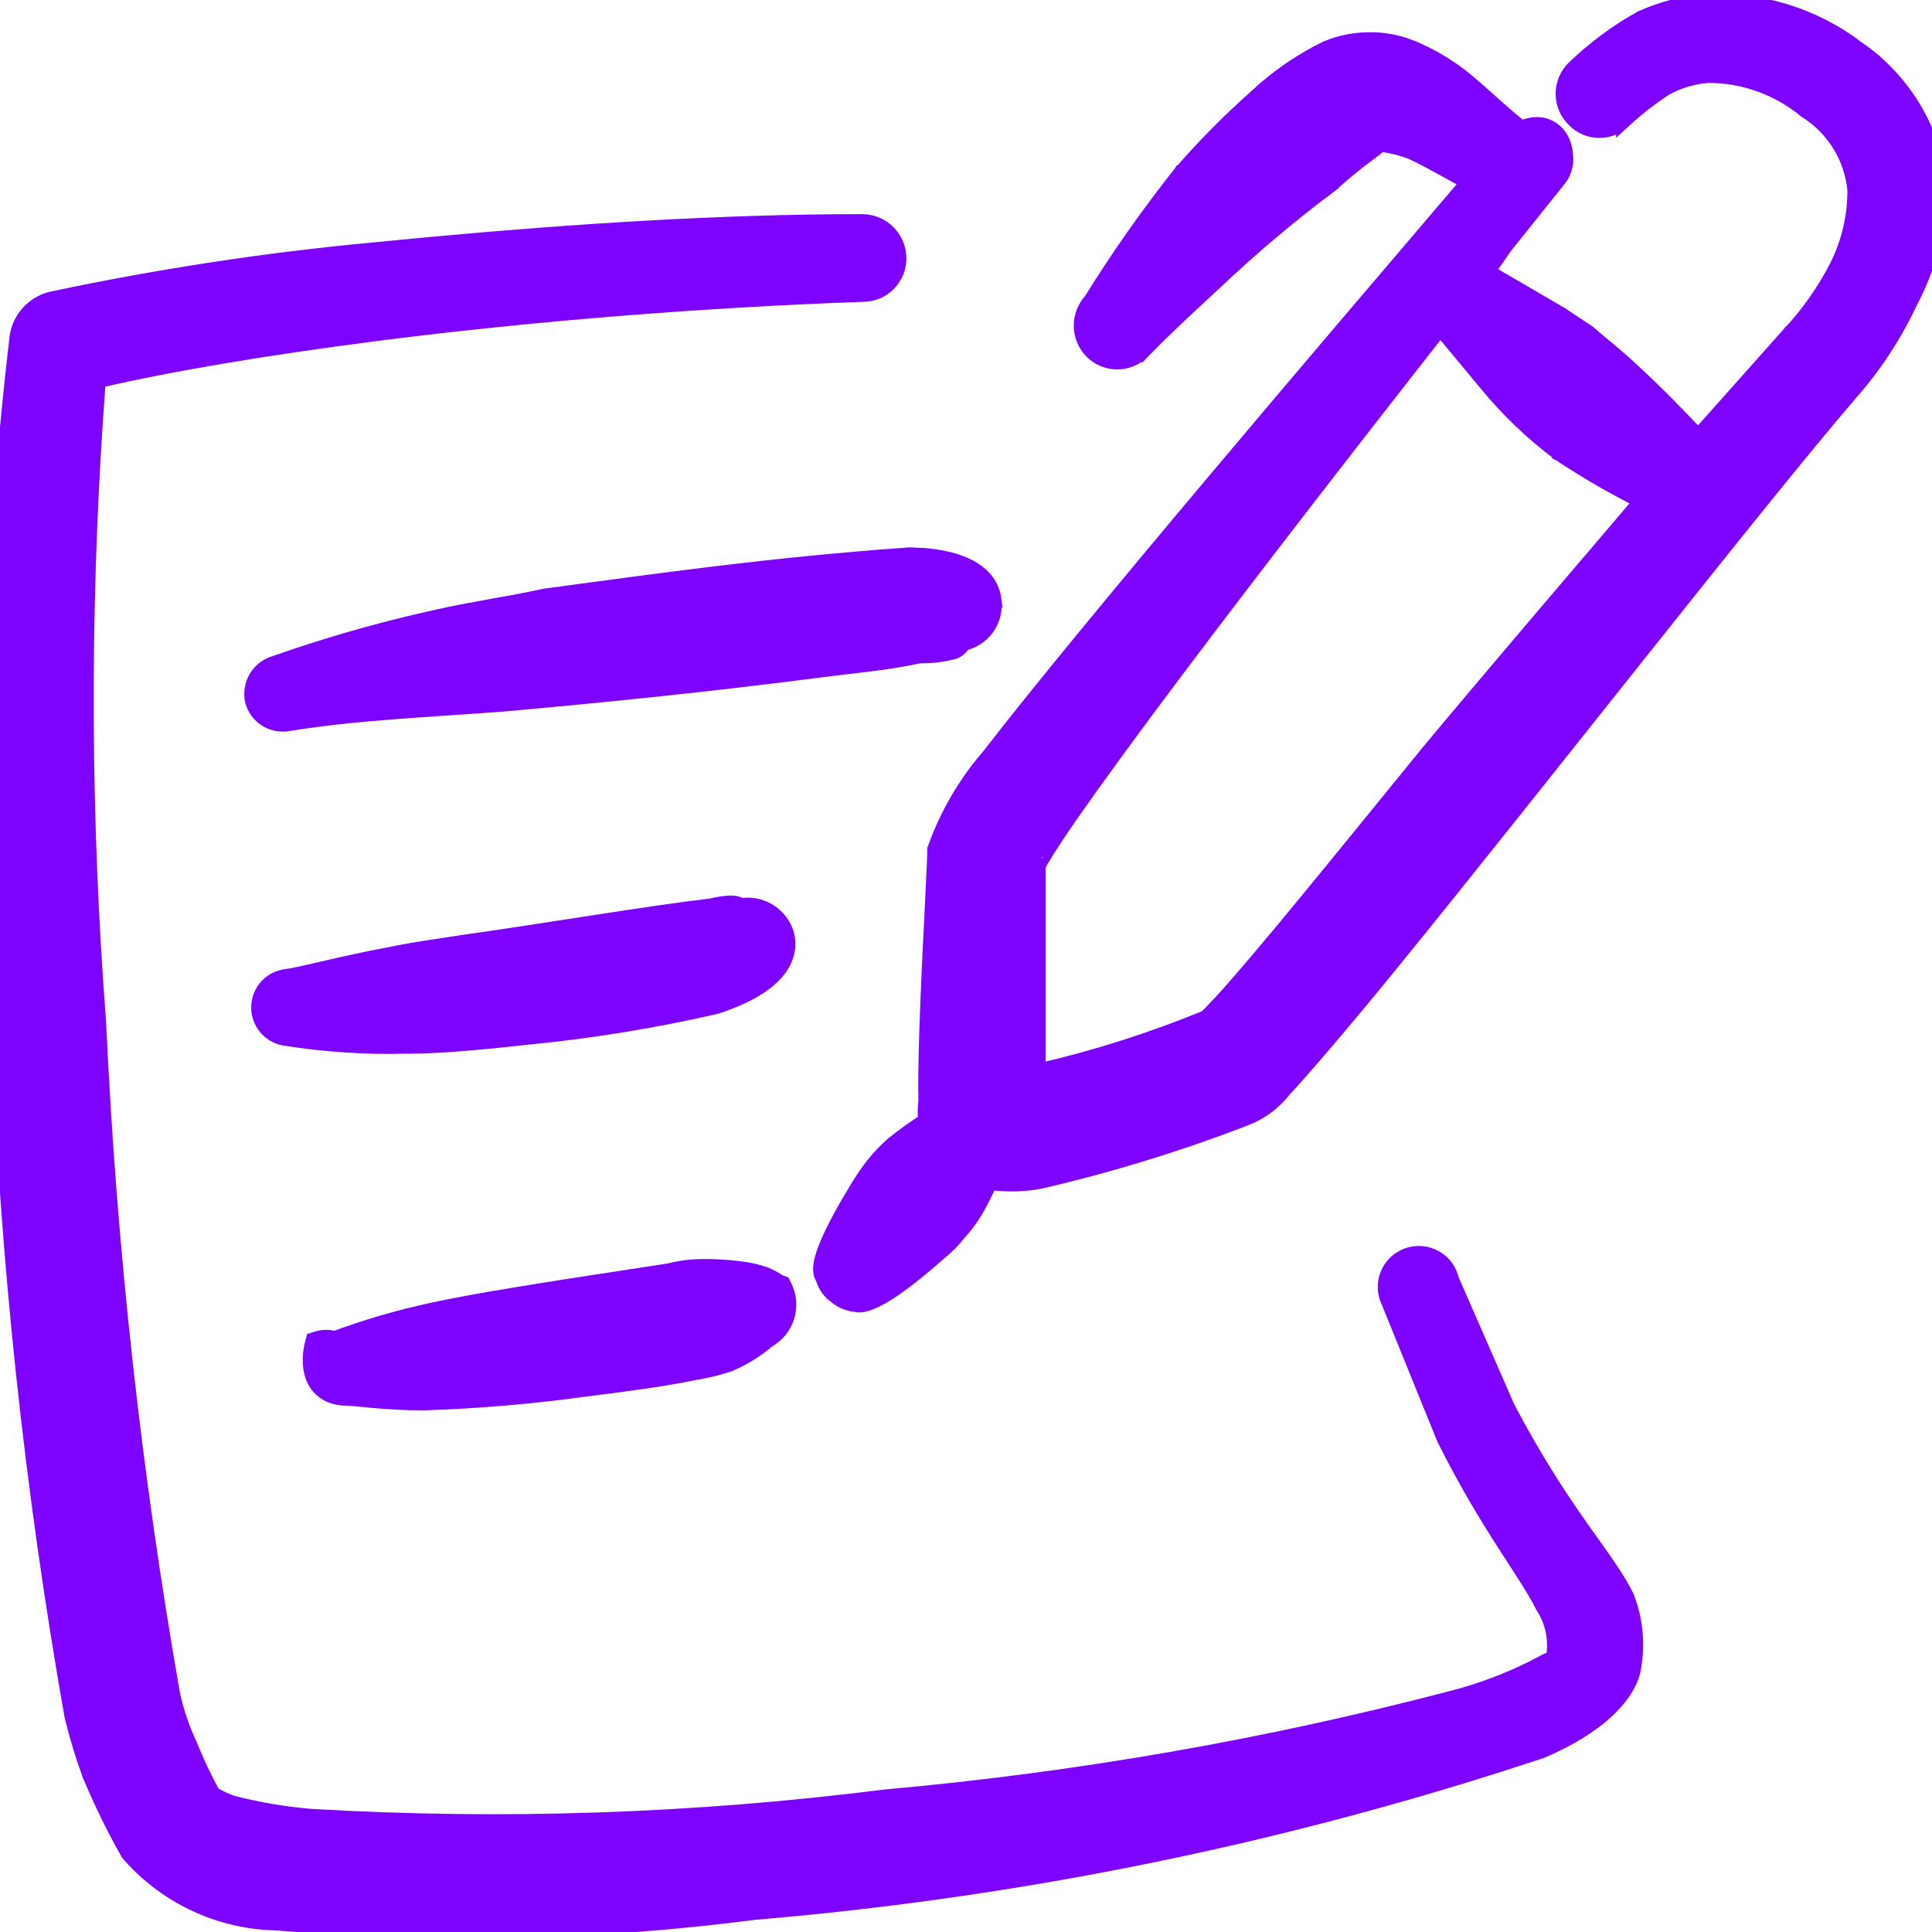 <svg width="48" height="48" viewBox="0 0 48 48" fill="none" xmlns="http://www.w3.org/2000/svg">
<g clip-path="url(#clip0_2128_8080)">
<path d="M42.263 0.06C43.643 -0.039 45.014 0.366 46.118 1.2H46.117C46.7 1.597 47.189 2.117 47.548 2.724C47.909 3.334 48.13 4.016 48.196 4.721L48.197 4.735V4.75C48.151 5.716 47.889 6.661 47.434 7.514C47.053 8.325 46.559 9.077 45.968 9.75C43.709 12.368 38.099 19.577 34.572 23.906C33.36 25.397 32.38 26.535 31.873 27.084C31.631 27.389 31.313 27.625 30.95 27.766H30.949C29.286 28.408 27.579 28.932 25.843 29.335L25.833 29.337C25.419 29.413 24.996 29.421 24.58 29.362C24.478 29.602 24.361 29.836 24.23 30.061C24.112 30.262 23.972 30.45 23.814 30.622C23.667 30.811 23.497 30.981 23.309 31.129L23.31 31.13C22.514 31.834 22.028 32.154 21.73 32.296C21.581 32.367 21.471 32.397 21.388 32.405C21.345 32.409 21.308 32.407 21.275 32.401C21.267 32.4 21.259 32.397 21.251 32.394C21.069 32.376 20.898 32.302 20.761 32.181V32.182C20.754 32.178 20.748 32.172 20.741 32.167V32.166C20.603 32.059 20.506 31.911 20.46 31.743H20.459C20.432 31.704 20.416 31.66 20.408 31.615C20.393 31.527 20.403 31.413 20.444 31.262C20.527 30.96 20.753 30.441 21.305 29.538C21.424 29.337 21.556 29.143 21.699 28.958L21.701 28.955C21.853 28.765 22.022 28.588 22.206 28.428L22.211 28.425H22.212C22.465 28.22 22.731 28.03 23.007 27.856C22.995 27.686 22.998 27.516 23.018 27.346C22.999 26.515 23.053 25.105 23.112 23.836C23.173 22.549 23.237 21.415 23.237 21.14V21.105L23.249 21.072C23.55 20.235 24.003 19.461 24.586 18.789C27.094 15.54 33.19 8.405 35.965 5.15L36.502 4.52C36.295 4.411 36.091 4.298 35.891 4.187C35.617 4.036 35.349 3.89 35.078 3.763C34.849 3.676 34.611 3.614 34.368 3.578L34.361 3.577C34.337 3.573 34.321 3.57 34.31 3.569C34.305 3.569 34.301 3.569 34.299 3.569C34.297 3.57 34.295 3.571 34.292 3.573C34.271 3.587 34.246 3.608 34.19 3.655C34.137 3.698 34.069 3.754 33.975 3.822C33.623 4.076 33.291 4.369 33.008 4.612L32.998 4.62L32.877 4.46L32.997 4.62C32.019 5.355 31.083 6.145 30.194 6.985L30.193 6.986C29.59 7.549 28.976 8.104 28.381 8.719L28.379 8.721L28.237 8.58L28.378 8.721C28.213 8.886 27.99 8.978 27.757 8.978C27.524 8.978 27.301 8.886 27.136 8.721L27.135 8.72C26.97 8.552 26.877 8.325 26.877 8.09C26.877 7.863 26.963 7.645 27.116 7.479C27.796 6.383 28.539 5.327 29.341 4.316L29.346 4.308H29.347C29.93 3.637 30.556 3.005 31.221 2.414L31.417 2.237C31.881 1.834 32.397 1.492 32.949 1.22L32.96 1.215C33.301 1.072 33.667 1 34.037 1C34.314 1 34.589 1.041 34.853 1.122L35.114 1.216L35.117 1.217L35.416 1.357C35.711 1.506 35.992 1.681 36.257 1.88L36.261 1.883C36.547 2.107 36.817 2.353 37.083 2.592C37.319 2.803 37.553 3.009 37.799 3.202C38.098 3.062 38.365 3.085 38.568 3.23C38.771 3.375 38.868 3.617 38.875 3.816C38.894 3.918 38.893 4.022 38.871 4.123C38.848 4.229 38.803 4.33 38.738 4.418L38.733 4.425L37.381 6.113L36.951 6.735L37.108 6.853L38.778 7.827L38.788 7.834L39.448 8.273L39.459 8.281L39.469 8.29C39.771 8.555 40.132 8.833 40.451 9.132C41.062 9.687 41.637 10.276 42.192 10.864L44.468 8.307L44.471 8.303H44.472C44.945 7.798 45.345 7.227 45.659 6.609C45.952 6.022 46.102 5.374 46.098 4.719C46.06 4.32 45.932 3.935 45.723 3.594C45.513 3.252 45.229 2.963 44.891 2.749L44.88 2.742L44.869 2.734C44.186 2.168 43.327 1.859 42.44 1.86C42.068 1.888 41.705 1.994 41.377 2.173C41.014 2.408 40.671 2.675 40.352 2.968L40.352 2.967C40.273 3.047 40.181 3.113 40.078 3.157C39.971 3.203 39.854 3.227 39.737 3.227C39.62 3.227 39.504 3.203 39.397 3.157C39.289 3.111 39.192 3.042 39.111 2.957V2.956C39.03 2.875 38.964 2.78 38.919 2.675C38.873 2.566 38.849 2.448 38.849 2.33C38.849 2.211 38.873 2.094 38.919 1.985C38.965 1.876 39.033 1.778 39.118 1.696C39.617 1.216 40.175 0.803 40.779 0.466L40.787 0.461L40.796 0.458C41.259 0.251 41.751 0.117 42.255 0.061L42.263 0.06ZM35.775 8.14C30.164 15.298 27.699 18.647 26.616 20.204C26.069 20.99 25.88 21.315 25.815 21.438C25.8 21.468 25.793 21.483 25.79 21.49V21.491L25.789 21.493C25.789 21.494 25.788 21.495 25.787 21.498C25.787 21.5 25.785 21.506 25.782 21.512C25.782 21.513 25.779 21.515 25.777 21.519V26.628C27.213 26.299 28.619 25.852 29.981 25.29L30.332 24.923C31.307 23.868 33.3 21.397 35.502 18.694L35.504 18.692C37.247 16.601 39.139 14.395 40.8 12.443C40.099 12.092 39.419 11.7 38.767 11.266L38.757 11.261V11.259C38.085 10.757 37.475 10.175 36.942 9.527V9.526L35.867 8.232L35.775 8.14ZM25.794 21.397C25.795 21.401 25.796 21.404 25.796 21.406C25.796 21.41 25.795 21.404 25.795 21.401C25.795 21.399 25.793 21.39 25.79 21.38C25.79 21.378 25.789 21.376 25.788 21.374C25.791 21.383 25.793 21.391 25.794 21.397Z" fill="#7D02FF" stroke="#7D02FF" stroke-width="0.4"/>
<path d="M21.506 5.525C21.708 5.544 21.899 5.632 22.046 5.775C22.214 5.938 22.312 6.16 22.319 6.394C22.323 6.511 22.302 6.629 22.26 6.739C22.217 6.848 22.152 6.949 22.07 7.033C21.988 7.118 21.89 7.185 21.782 7.231C21.676 7.276 21.561 7.298 21.445 7.299C17.451 7.439 13.237 7.779 9.464 8.258C6.719 8.608 4.263 9.017 2.428 9.443C2.051 14.427 2.029 19.432 2.365 24.418L2.438 25.425V25.431C2.695 31.02 3.308 36.586 4.274 42.097L4.354 42.42C4.414 42.634 4.485 42.844 4.567 43.05L4.7 43.356L4.705 43.365C4.873 43.785 5.067 44.194 5.285 44.59C5.437 44.673 5.594 44.746 5.756 44.807C6.397 44.972 7.05 45.084 7.71 45.14C12.469 45.42 17.244 45.26 21.974 44.661L21.981 44.66C26.765 44.234 31.504 43.407 36.148 42.187C36.804 42.014 37.44 41.776 38.047 41.476L38.306 41.343C38.418 41.277 38.538 41.234 38.595 41.209C38.6 41.207 38.603 41.204 38.607 41.202C38.688 40.754 38.598 40.292 38.351 39.908L38.345 39.9L38.34 39.89C38.126 39.462 37.797 38.982 37.371 38.318C36.949 37.659 36.445 36.838 35.9 35.749L35.897 35.742L35.894 35.736L34.514 32.335V32.334C34.465 32.234 34.436 32.126 34.431 32.015C34.425 31.897 34.444 31.779 34.488 31.67C34.532 31.561 34.599 31.462 34.685 31.381C34.77 31.3 34.871 31.239 34.982 31.2C35.094 31.162 35.212 31.148 35.329 31.159C35.446 31.171 35.559 31.207 35.661 31.266C35.763 31.325 35.851 31.405 35.919 31.501C35.981 31.589 36.024 31.689 36.048 31.794L37.441 34.979C38.144 36.313 38.757 37.231 39.255 37.94C39.687 38.554 40.047 39.031 40.298 39.481L40.398 39.672L40.402 39.68L40.405 39.688C40.631 40.272 40.683 40.908 40.555 41.521L40.553 41.531C40.389 42.161 39.676 42.896 38.298 43.484L38.29 43.487L38.282 43.489C31.95 45.594 25.391 46.939 18.742 47.498C14.793 48.01 10.801 48.097 6.834 47.759V47.76C6.144 47.742 5.466 47.58 4.842 47.286C4.218 46.992 3.661 46.571 3.208 46.051L3.194 46.035L3.185 46.018C2.838 45.403 2.528 44.768 2.255 44.117L2.251 44.11V44.109C2.074 43.631 1.925 43.142 1.805 42.647L1.802 42.635C0.805 36.996 0.197 31.295 -0.021 25.573C-0.389 19.832 -0.235 14.069 0.44 8.357L0.441 8.347C0.477 8.133 0.575 7.934 0.722 7.774C0.869 7.614 1.059 7.5 1.27 7.447L1.277 7.445C3.925 6.882 6.604 6.473 9.299 6.221L10.759 6.081C14.205 5.765 17.911 5.52 21.419 5.52L21.506 5.525Z" fill="#7D02FF" stroke="#7D02FF" stroke-width="0.4"/>
<path d="M18.305 22.468C18.348 22.481 18.383 22.502 18.404 22.516C18.633 22.477 18.868 22.517 19.07 22.633C19.261 22.743 19.41 22.911 19.494 23.112L19.526 23.2L19.528 23.207L19.551 23.317C19.589 23.578 19.519 23.868 19.279 24.146C19.013 24.455 18.544 24.744 17.798 24.99L17.789 24.993L17.78 24.995C16.23 25.351 14.658 25.606 13.075 25.758L13.076 25.759C12.141 25.859 11.031 25.979 10.119 25.979L10.12 25.98C9.097 26.006 8.074 25.938 7.063 25.778L7.058 25.777C6.884 25.744 6.728 25.65 6.615 25.514C6.503 25.378 6.44 25.206 6.44 25.03C6.44 24.853 6.503 24.682 6.615 24.545C6.728 24.409 6.884 24.317 7.058 24.284L7.066 24.282L7.074 24.281C7.248 24.262 7.572 24.188 8.035 24.081C8.489 23.976 9.061 23.845 9.713 23.724C10.28 23.603 10.912 23.521 11.544 23.422H11.547C13.652 23.124 16.123 22.703 17.665 22.522C17.837 22.483 17.964 22.462 18.061 22.454C18.158 22.445 18.237 22.448 18.305 22.468Z" fill="#7D02FF" stroke="#7D02FF" stroke-width="0.4"/>
<path d="M22.962 13.815C23.145 13.831 23.377 13.861 23.607 13.922C24.051 14.039 24.602 14.301 24.68 14.895H24.679C24.714 15.141 24.653 15.391 24.508 15.593C24.373 15.78 24.175 15.911 23.952 15.964C23.932 15.982 23.913 16.005 23.87 16.053C23.829 16.099 23.747 16.183 23.615 16.196C23.362 16.258 23.102 16.285 22.842 16.279C22.038 16.458 21.226 16.521 20.487 16.618H20.486C17.543 16.999 14.96 17.259 12.479 17.48H12.477C10.666 17.62 8.962 17.68 7.192 17.958L7.191 17.956C7.003 17.999 6.805 17.971 6.638 17.872C6.465 17.77 6.339 17.605 6.288 17.411L6.285 17.401C6.244 17.206 6.28 17.001 6.385 16.831C6.487 16.665 6.648 16.544 6.835 16.491L7.33 16.321C8.487 15.934 9.664 15.608 10.856 15.345C11.301 15.244 11.746 15.163 12.19 15.083C12.636 15.003 13.083 14.923 13.539 14.824L13.547 14.823L13.555 14.821C16.252 14.462 19.159 14.041 22.587 13.801L22.602 13.8L22.962 13.815Z" fill="#7D02FF" stroke="#7D02FF" stroke-width="0.4"/>
<path d="M17.627 31.48C18.347 31.5 18.747 31.582 18.996 31.675C19.123 31.723 19.207 31.772 19.27 31.813L19.364 31.87L19.443 31.897L19.48 31.971C19.596 32.204 19.616 32.473 19.536 32.72C19.459 32.959 19.295 33.159 19.077 33.282C18.784 33.533 18.454 33.737 18.098 33.885L18.082 33.891C17.801 33.98 17.513 34.048 17.222 34.095C16.553 34.237 15.526 34.377 14.548 34.497C13.215 34.682 11.873 34.797 10.527 34.84H10.521C10.014 34.84 9.592 34.81 9.256 34.779C8.912 34.748 8.679 34.72 8.521 34.72H8.512L8.502 34.719C8.253 34.695 8.066 34.598 7.938 34.452C7.813 34.311 7.758 34.14 7.735 33.989C7.713 33.838 7.722 33.694 7.734 33.59C7.741 33.538 7.749 33.493 7.756 33.462C7.759 33.447 7.762 33.434 7.764 33.425C7.765 33.421 7.766 33.417 7.767 33.414C7.767 33.413 7.767 33.411 7.768 33.41V33.408L7.796 33.301L7.903 33.269C8.026 33.232 8.156 33.23 8.28 33.26H8.347C8.932 33.044 9.527 32.859 10.132 32.706L10.563 32.603C11.604 32.368 12.863 32.174 14.049 31.983H14.051L16.644 31.584C17.026 31.48 17.365 31.48 17.621 31.48H17.627Z" fill="#7D02FF" stroke="#7D02FF" stroke-width="0.4"/>
</g>
<defs>
<clipPath id="clip0_2128_8080">
<rect width="48" height="48" fill="white"/>
</clipPath>
</defs>
</svg>
